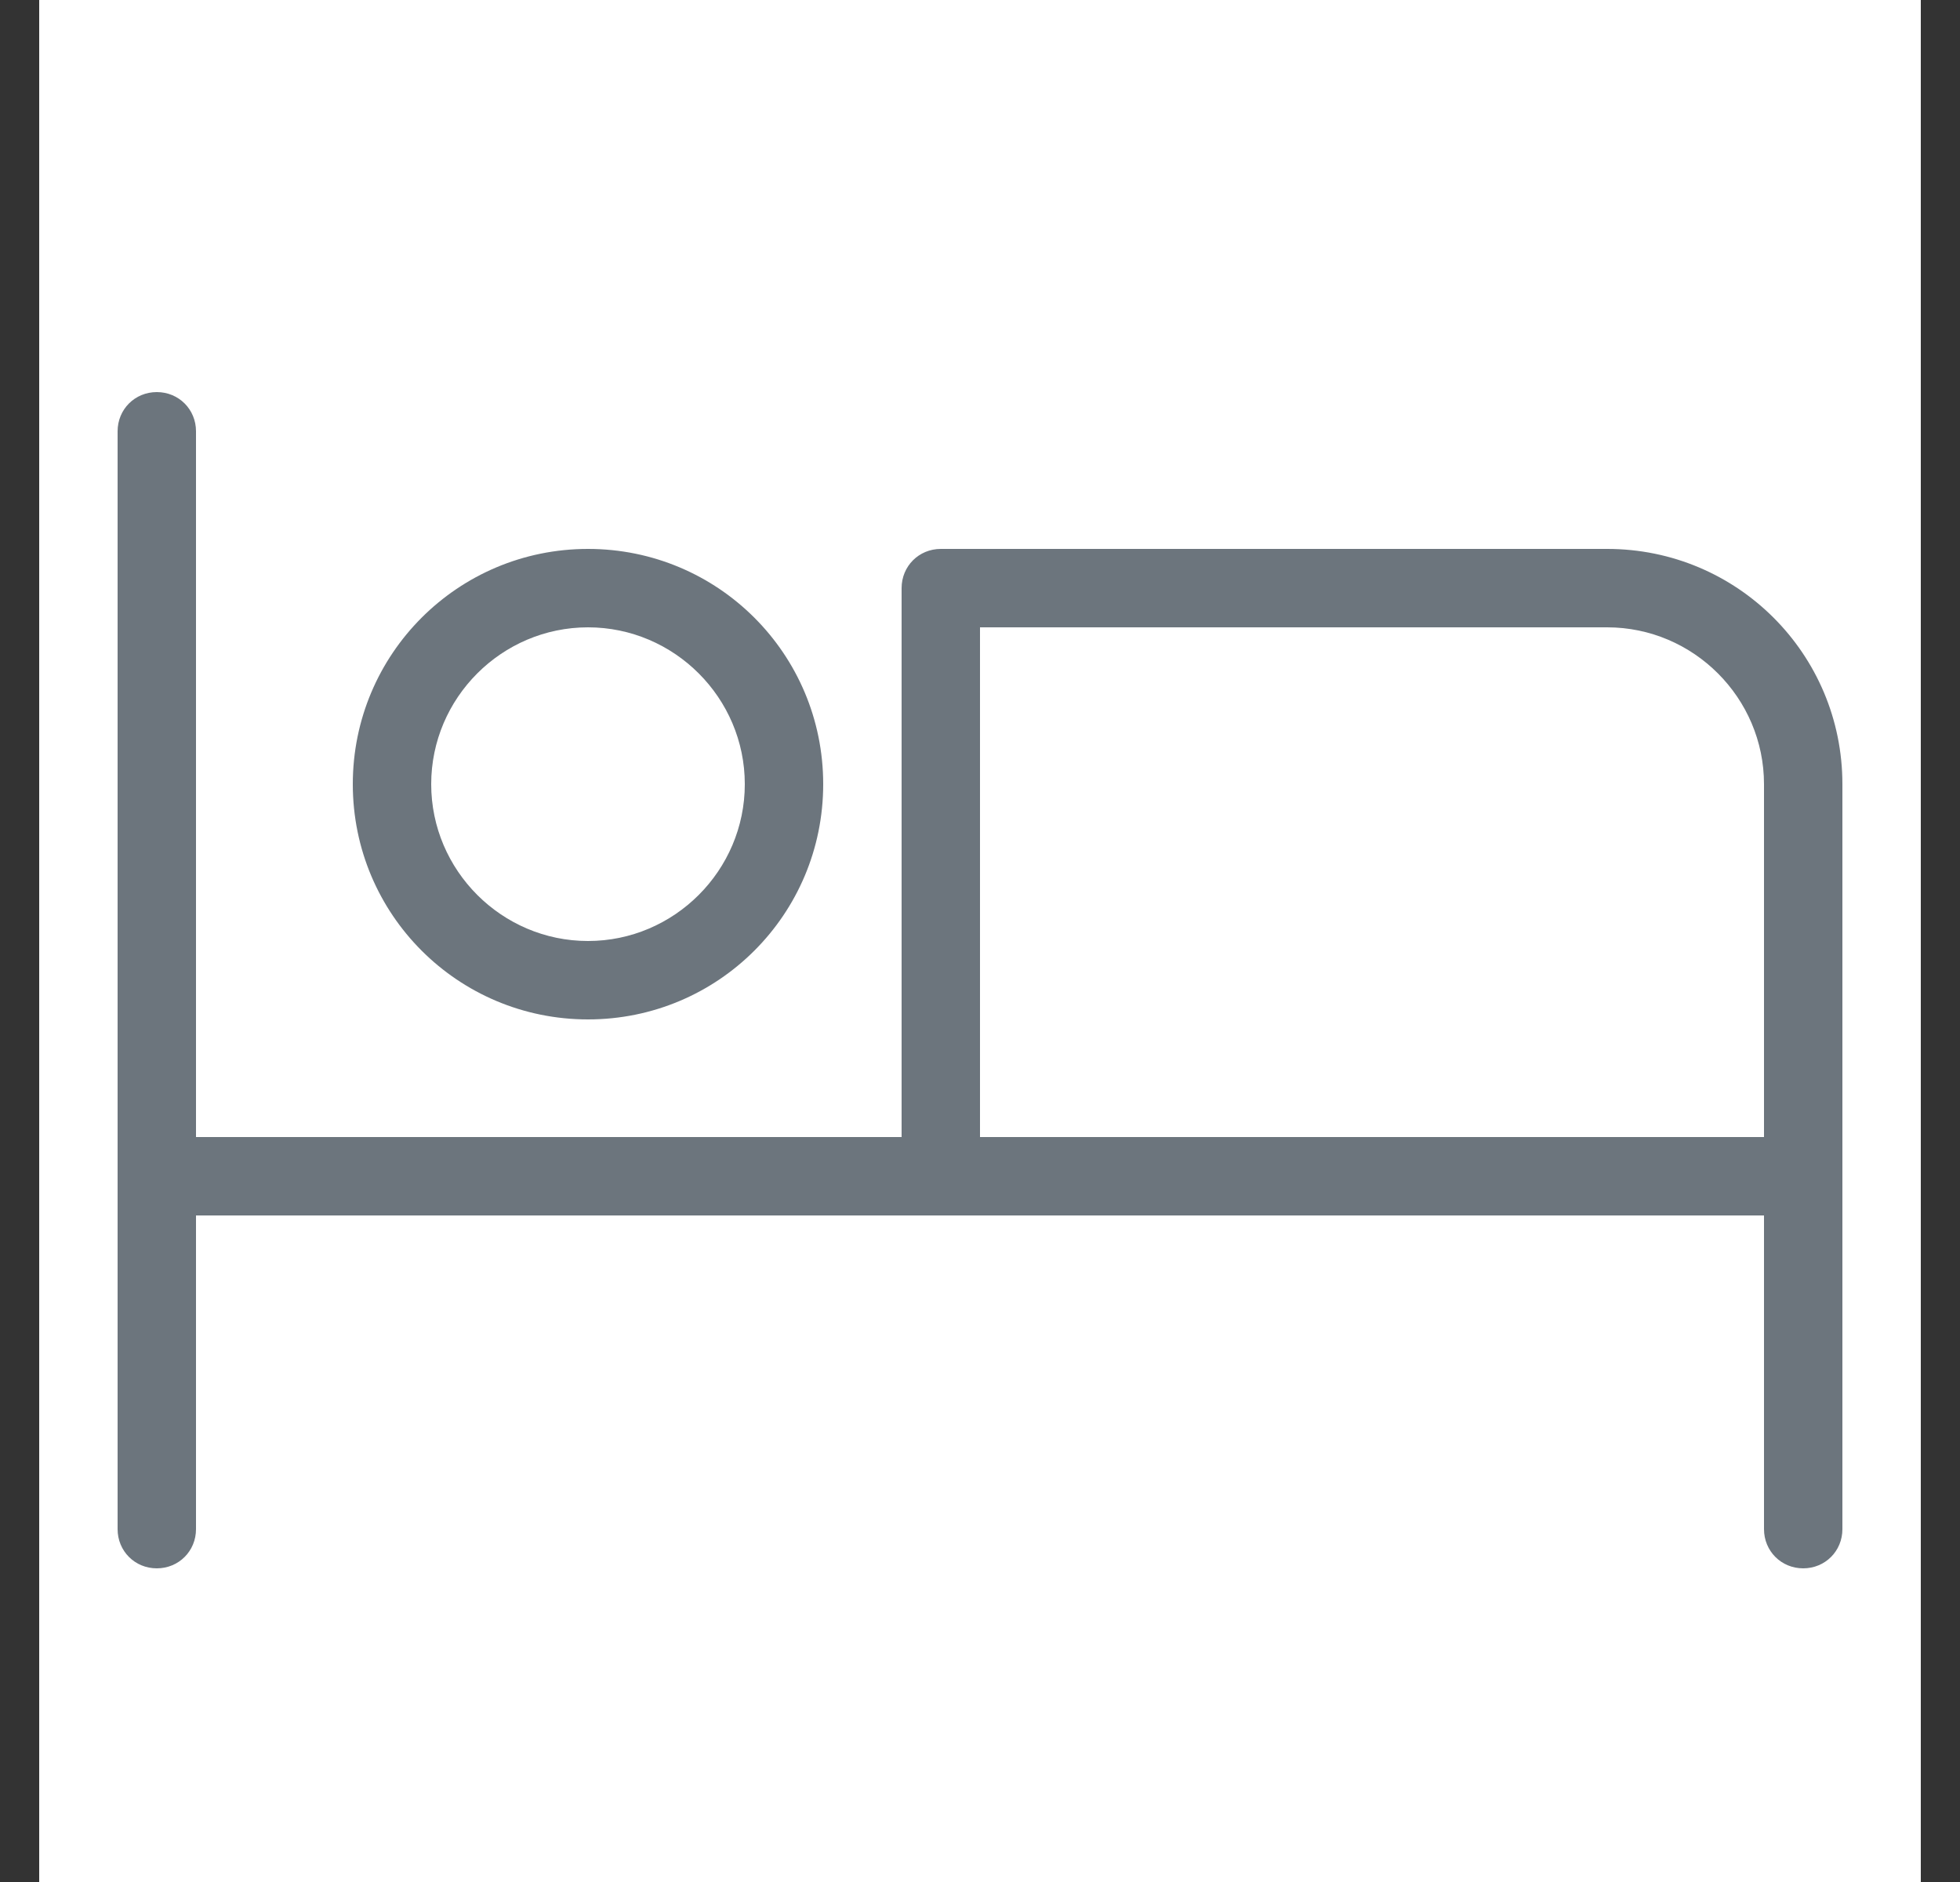 <svg width="25" height="24" viewBox="0 0 25 24" fill="none" xmlns="http://www.w3.org/2000/svg">
<rect x="0" y="0" width="25" height="24" fill="#333333" stroke="none"/>
<path d="M24.5 0H0.5V24H24.5V0Z" fill="white"/>
<path d="M7.5 13C9.16 13 10.5 11.66 10.5 10C10.5 8.34 9.16 7 7.5 7C5.84 7 4.5 8.34 4.5 10C4.5 11.66 5.84 13 7.5 13ZM7.5 8C8.6 8 9.5 8.9 9.5 10C9.5 11.1 8.6 12 7.5 12C6.4 12 5.5 11.1 5.5 10C5.5 8.9 6.4 8 7.5 8ZM20.5 7H12C11.72 7 11.5 7.22 11.5 7.5V14.5H2.5V5.5C2.5 5.22 2.28 5 2 5C1.72 5 1.5 5.22 1.5 5.5V19.5C1.5 19.78 1.72 20 2 20C2.28 20 2.5 19.78 2.5 19.5V15.5H22.5V19.5C22.5 19.78 22.72 20 23 20C23.28 20 23.5 19.78 23.5 19.5V10C23.5 8.34 22.16 7 20.5 7ZM22.5 14.5H12.5V8H20.5C21.6 8 22.5 8.9 22.5 10V14.5Z" fill="#6C757D"/>
</svg>
